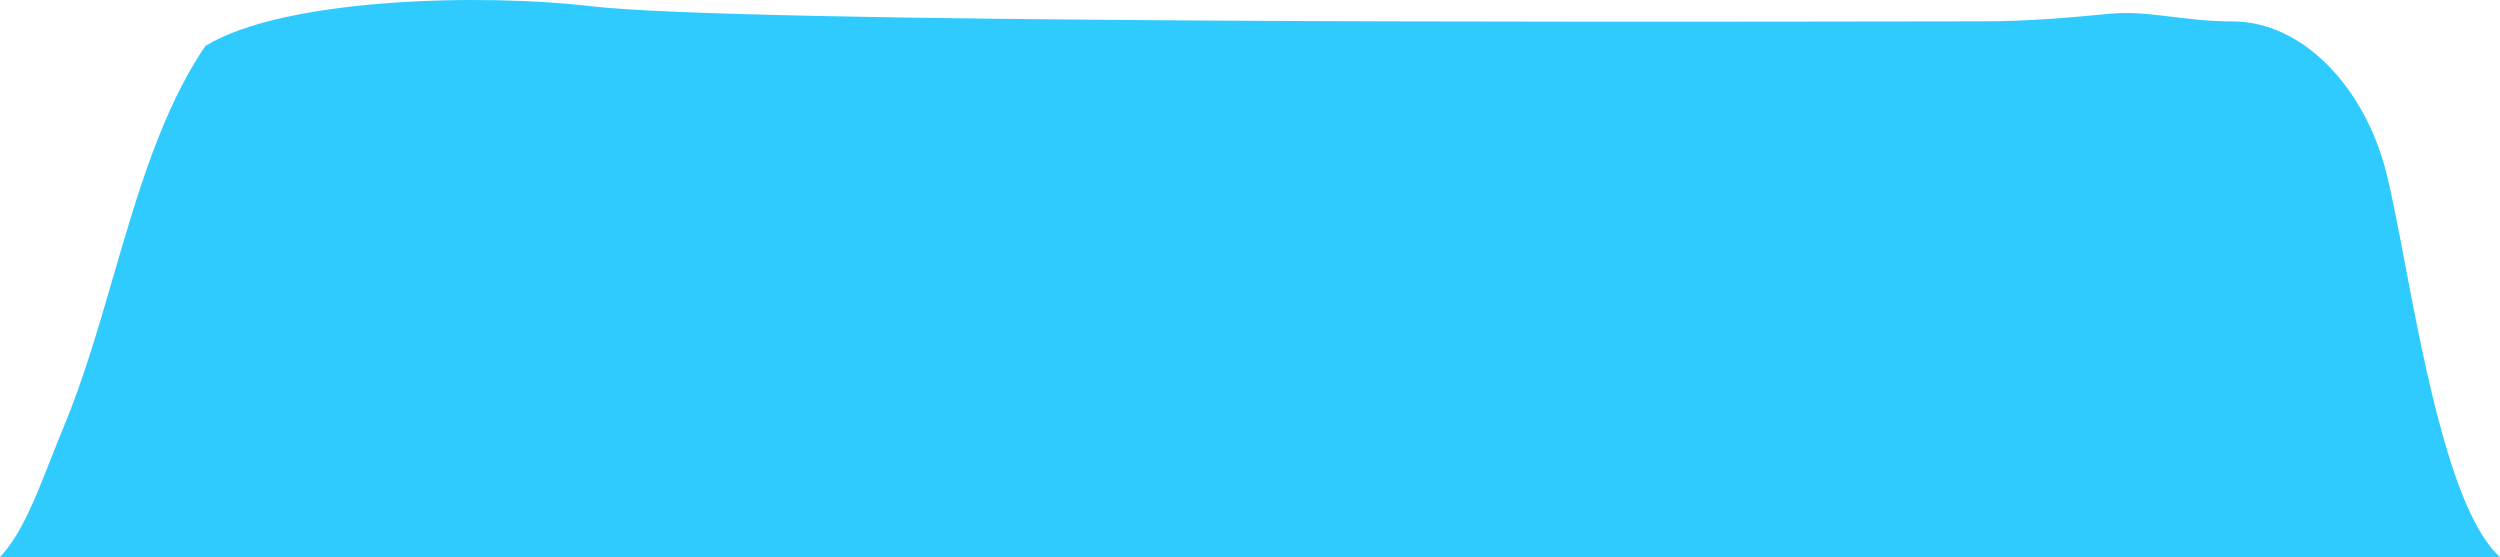 <?xml version="1.0" encoding="UTF-8"?> <svg xmlns="http://www.w3.org/2000/svg" width="184" height="41" viewBox="0 0 184 41" fill="none"> <path d="M0 41H184C180.519 37.867 178.473 27.11 176.968 19.201C176.469 16.578 176.03 14.268 175.617 12.653C174.016 6.386 169.458 1.577 164.314 1.577C160.668 1.577 158.145 0.737 155.239 1.015C152.333 1.292 149.427 1.57 145.781 1.57C144.525 1.57 142.528 1.573 139.948 1.578C118.061 1.614 54.164 1.721 43.53 0.459C35.48 -0.495 20.914 -0.161 15.12 3.378C11.915 8.061 10.103 14.288 8.308 20.457C7.211 24.227 6.12 27.974 4.722 31.335C4.362 32.2 4.029 33.047 3.707 33.864C2.559 36.785 1.557 39.332 0 41Z" fill="#2FCBFF"></path> </svg> 